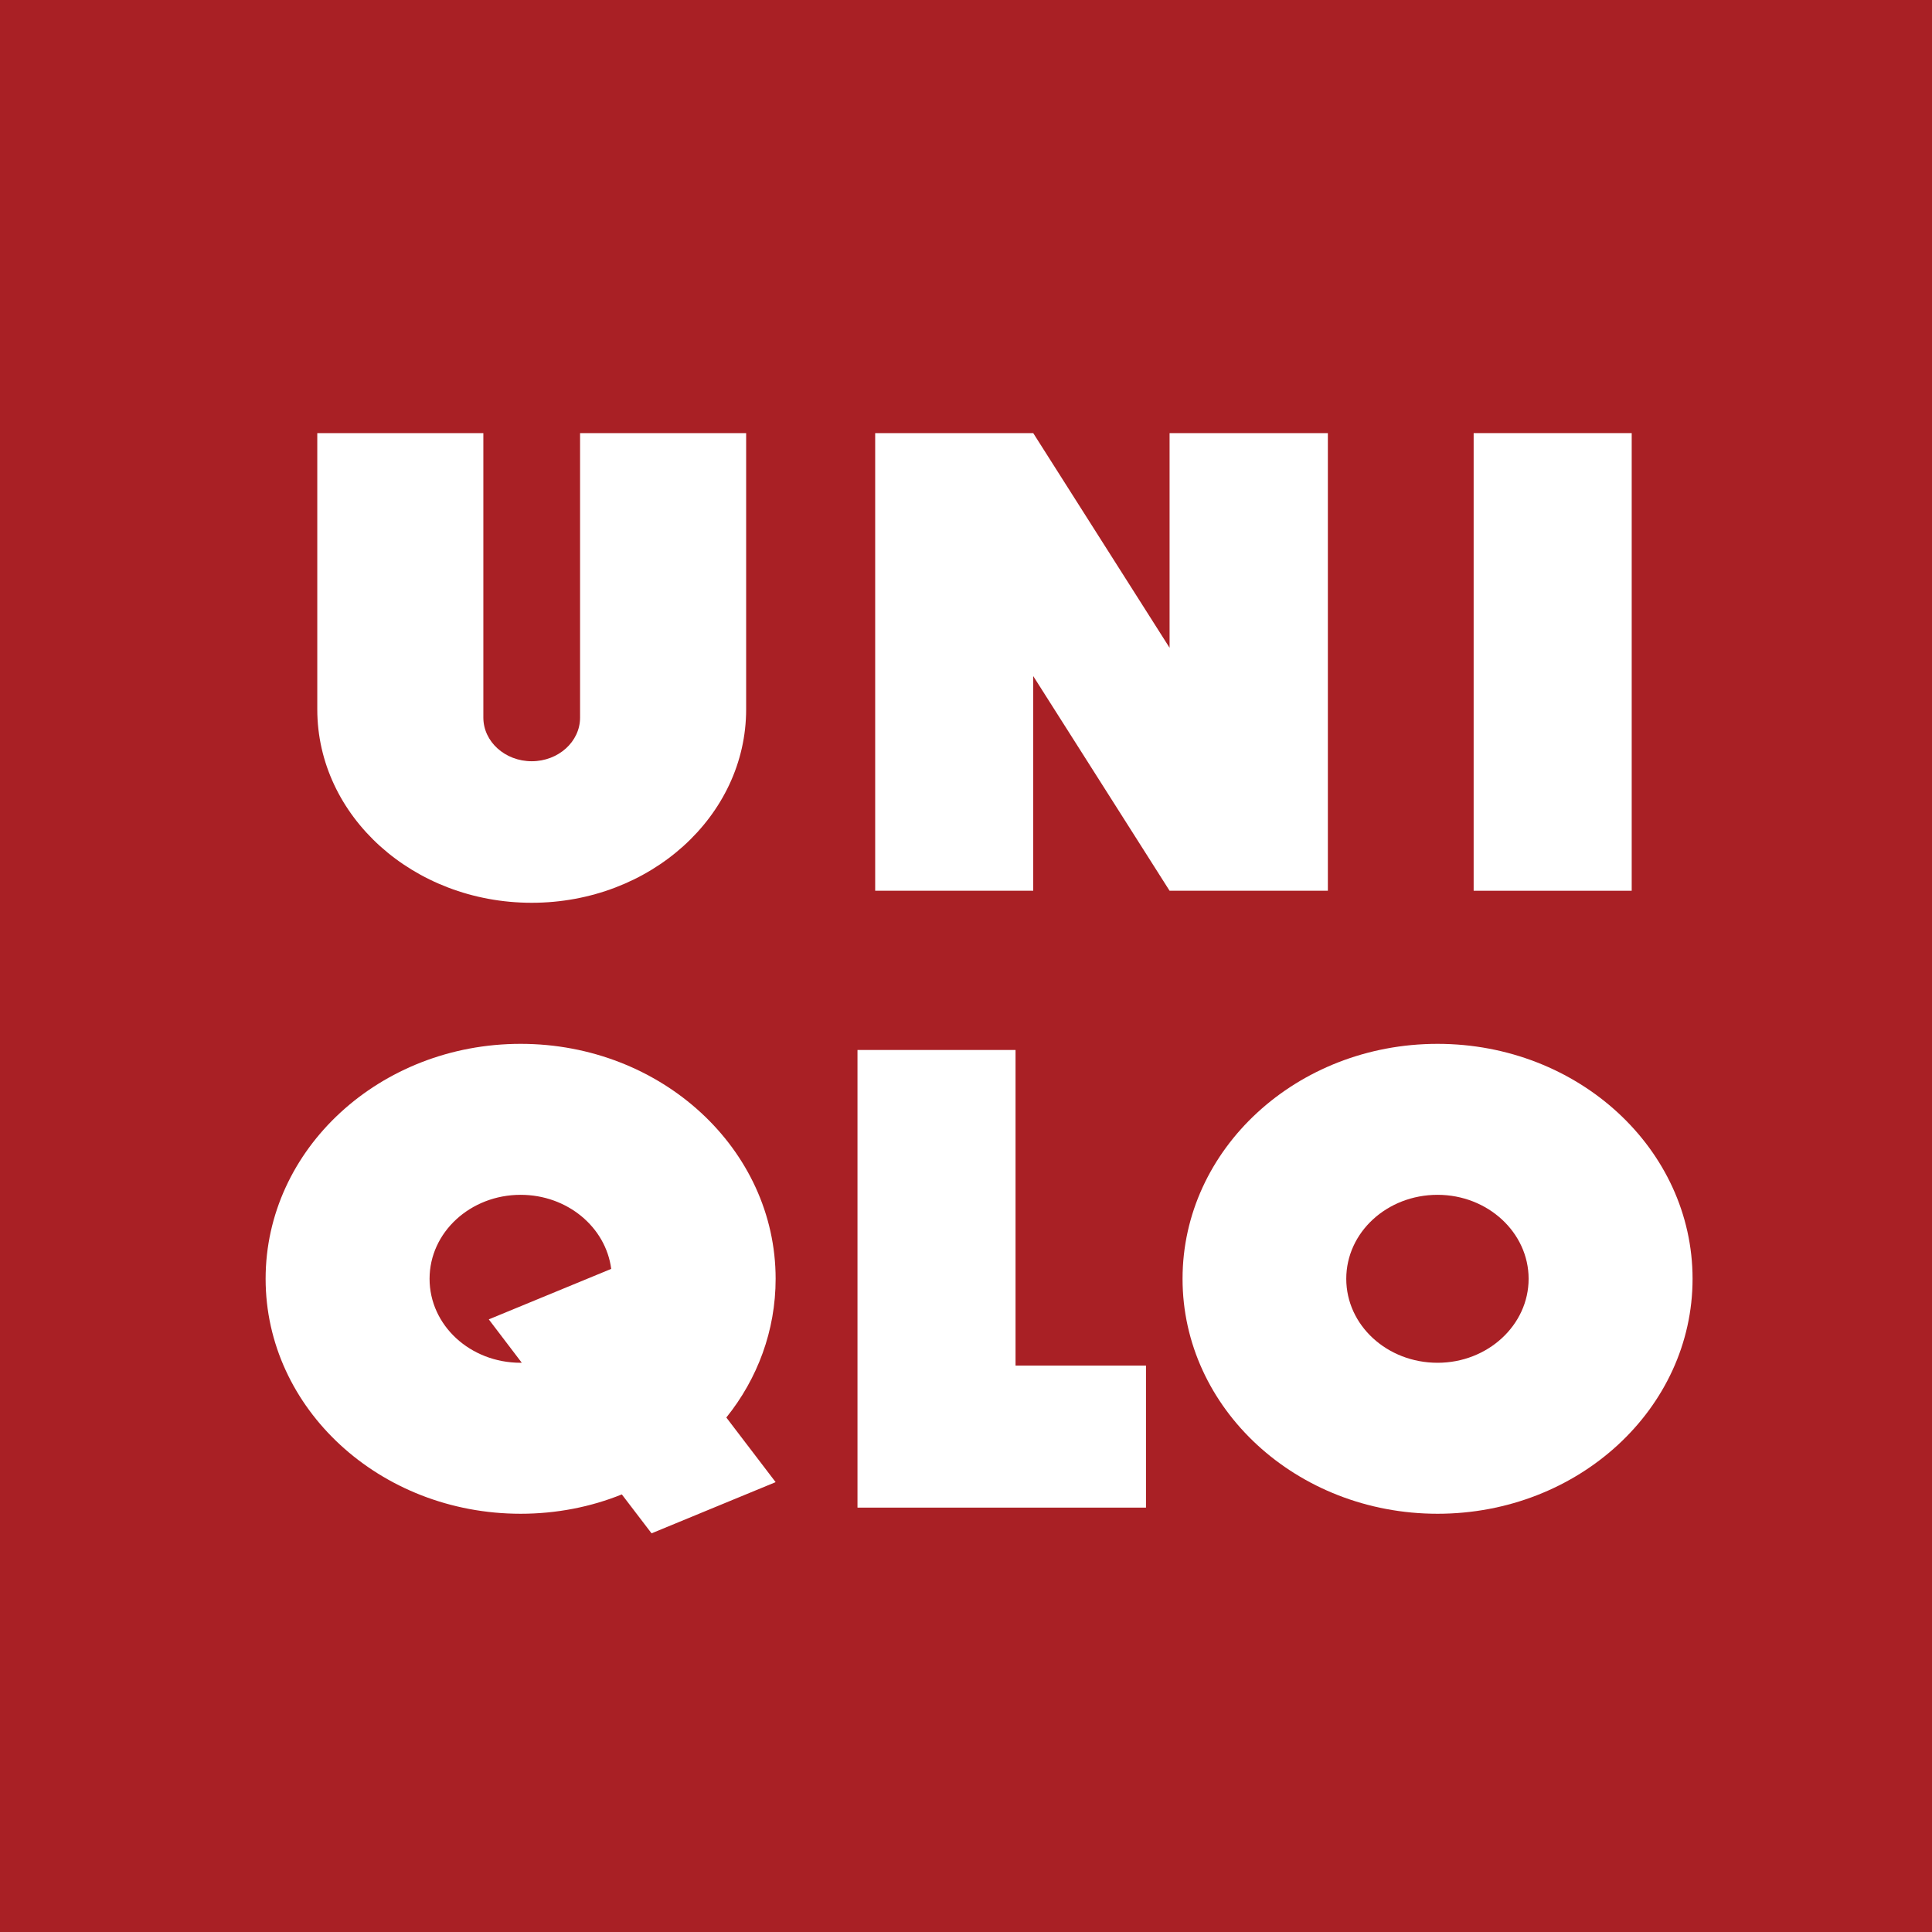<?xml version="1.0" encoding="utf-8"?>
<!-- Generator: Adobe Illustrator 24.0.1, SVG Export Plug-In . SVG Version: 6.00 Build 0)  -->
<!DOCTYPE svg PUBLIC "-//W3C//DTD SVG 1.1//EN" "http://www.w3.org/Graphics/SVG/1.1/DTD/svg11.dtd">
<svg version="1.1" id="Layer_1" xmlns:x="http://ns.adobe.com/Extensibility/1.0/" xmlns:i="http://ns.adobe.com/AdobeIllustrator/10.0/" xmlns:graph="http://ns.adobe.com/Graphs/1.0/"
	 xmlns="http://www.w3.org/2000/svg" xmlns:xlink="http://www.w3.org/1999/xlink" x="0px" y="0px" viewBox="0 0 819 819"
	 style="enable-background:new 0 0 819 819;" xml:space="preserve">
<style type="text/css">
	.st0{fill:#A92025;}
	.st1{fill:#FFFFFF;}
</style>

<rect class="st0" width="819" height="819"/>
<g>
	<polygon class="st1" points="562.9,183.6 562.9,377.6 495.8,377.6 438,286.6 438,377.6 371,377.6 371,183.6 438,183.6 495.8,274.6 
		495.8,183.6 	"/>
	<rect x="624.7" y="183.6" class="st1" width="67" height="194"/>
	<path class="st1" d="M316.3,183.6v117.1c0,45.3-40.7,82-90.9,82c-50.2,0-90.9-36.7-90.9-82V183.6h70.4v120.6
		c0,10.2,9.2,18.5,20.5,18.5c11.3,0,20.5-8.3,20.5-18.5V183.6H316.3z"/>
	<path class="st1" d="M328.8,542.1c0-55-48.4-99.6-108.1-99.6c-59.7,0-108.1,44.6-108.1,99.6c0,55,48.4,99.6,108.1,99.6
		c15.2,0,29.8-2.9,42.9-8.2l12.6,16.5l52.6-21.7l-20.9-27.4C321.1,584.5,328.8,564.1,328.8,542.1z M220.7,577.7
		c-21.4,0-38.6-15.9-38.6-35.6s17.3-35.6,38.6-35.6c19.8,0,36.1,13.7,38.4,31.4l-51.9,21.4l14,18.4H220.7z"/>
	<path class="st1" d="M609.4,442.5c-59.7,0-108.1,44.6-108.1,99.6c0,55,48.4,99.6,108.1,99.6c59.7,0,108.1-44.6,108.1-99.6
		C717.5,487.1,669.1,442.5,609.4,442.5z M609.4,577.7c-21.4,0-38.7-15.9-38.7-35.6s17.3-35.6,38.7-35.6c21.3,0,38.6,16,38.6,35.6
		S630.7,577.7,609.4,577.7z"/>
	<polygon class="st1" points="485.8,578.9 485.8,639.1 363.5,639.1 363.5,445.1 430.5,445.1 430.5,578.9 	"/>
</g>
</svg>
